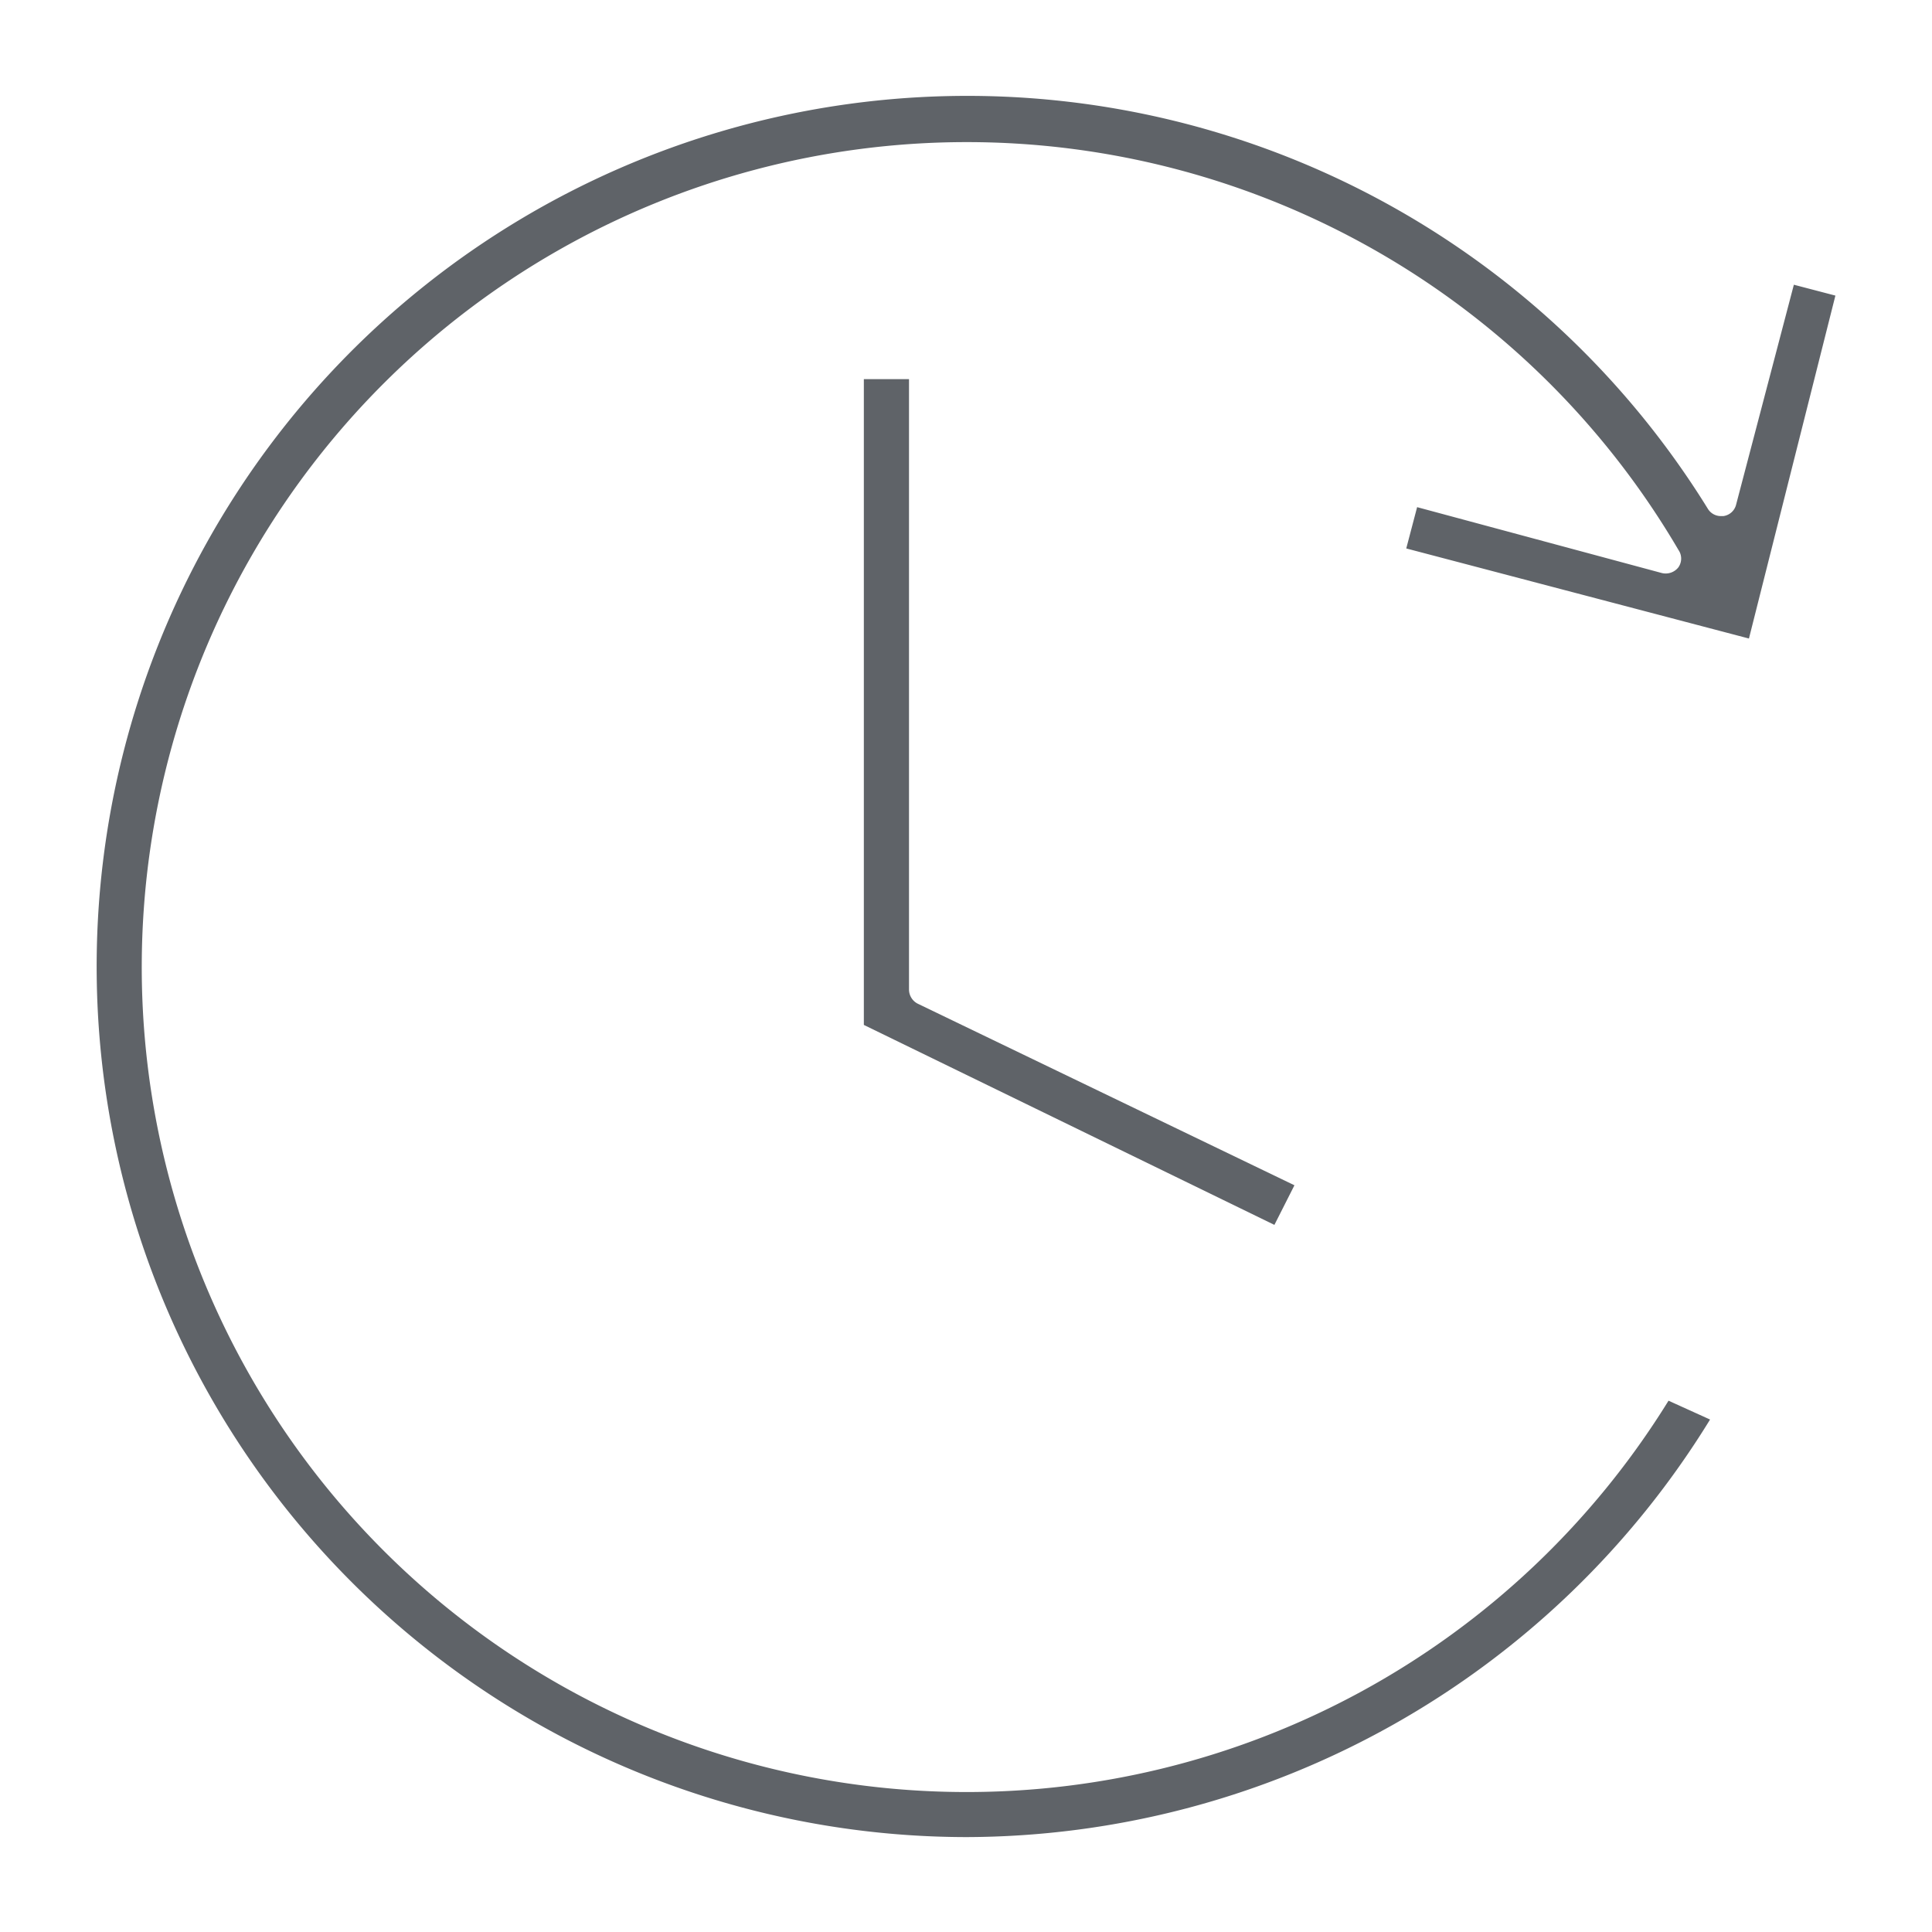 <svg id="Livello_1" data-name="Livello 1" xmlns="http://www.w3.org/2000/svg" viewBox="0 0 80 80"><path d="M74.28,11.79l-2.39,9.1a.63.63,0,0,1-.53.48h-.1a.63.63,0,0,1-.54-.3A36.05,36.05,0,1,0,40,76.07,36.24,36.24,0,0,0,70.81,58.78L69.09,58a34.16,34.16,0,1,1,.41-35.23.63.63,0,0,1,0,.72.67.67,0,0,1-.68.24L58.68,21l-.45,1.71,14.19,3.73L76,12.24Z" style="fill:#5f6368"/><path d="M53.6,49.08,38,41.56a.66.66,0,0,1-.36-.59V15.7H35.77V42.44l17,8.28Z" style="fill:#5f6368"/></svg>